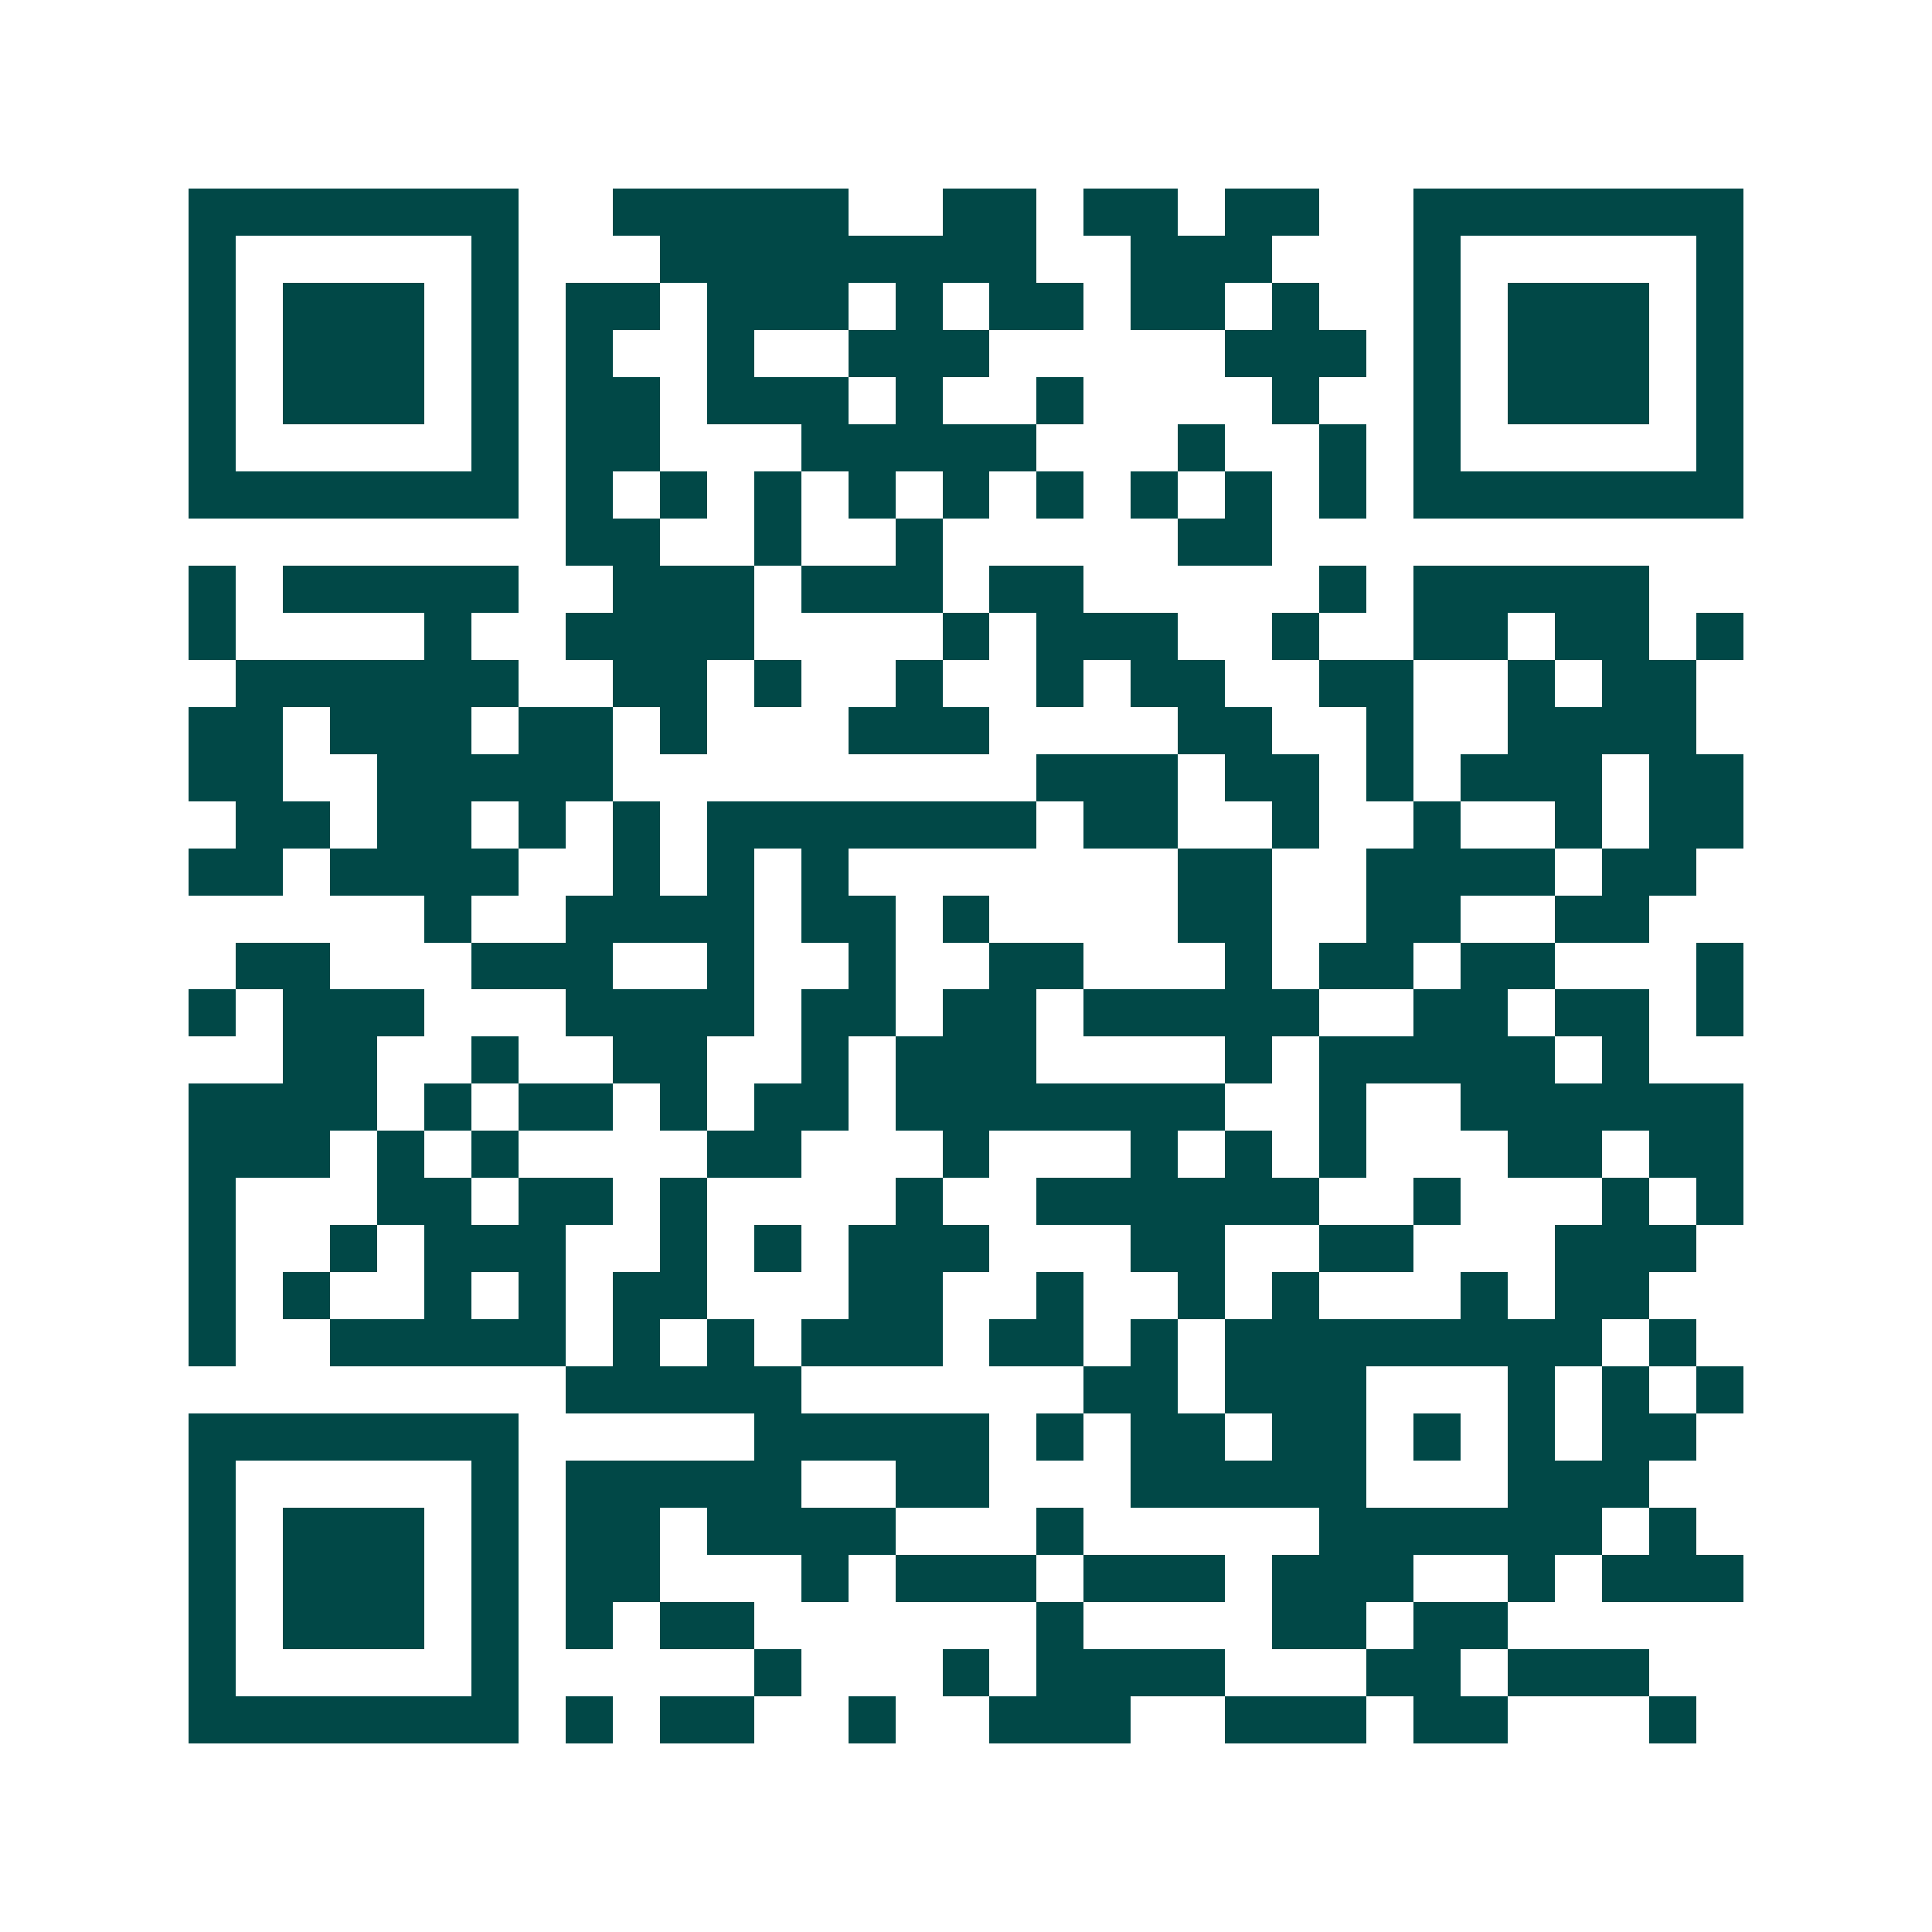 <svg xmlns="http://www.w3.org/2000/svg" width="200" height="200" viewBox="0 0 41 41" shape-rendering="crispEdges"><path fill="#ffffff" d="M0 0h41v41H0z"/><path stroke="#014847" d="M4 4.5h7m2 0h5m2 0h2m1 0h2m1 0h2m2 0h7M4 5.5h1m5 0h1m3 0h8m2 0h3m3 0h1m5 0h1M4 6.5h1m1 0h3m1 0h1m1 0h2m1 0h3m1 0h1m1 0h2m1 0h2m1 0h1m2 0h1m1 0h3m1 0h1M4 7.5h1m1 0h3m1 0h1m1 0h1m2 0h1m2 0h3m5 0h3m1 0h1m1 0h3m1 0h1M4 8.5h1m1 0h3m1 0h1m1 0h2m1 0h3m1 0h1m2 0h1m4 0h1m2 0h1m1 0h3m1 0h1M4 9.5h1m5 0h1m1 0h2m3 0h5m3 0h1m2 0h1m1 0h1m5 0h1M4 10.5h7m1 0h1m1 0h1m1 0h1m1 0h1m1 0h1m1 0h1m1 0h1m1 0h1m1 0h1m1 0h7M12 11.5h2m2 0h1m2 0h1m5 0h2M4 12.5h1m1 0h5m2 0h3m1 0h3m1 0h2m5 0h1m1 0h5M4 13.5h1m4 0h1m2 0h4m4 0h1m1 0h3m2 0h1m2 0h2m1 0h2m1 0h1M5 14.5h6m2 0h2m1 0h1m2 0h1m2 0h1m1 0h2m2 0h2m2 0h1m1 0h2M4 15.5h2m1 0h3m1 0h2m1 0h1m3 0h3m4 0h2m2 0h1m2 0h4M4 16.5h2m2 0h5m9 0h3m1 0h2m1 0h1m1 0h3m1 0h2M5 17.5h2m1 0h2m1 0h1m1 0h1m1 0h7m1 0h2m2 0h1m2 0h1m2 0h1m1 0h2M4 18.5h2m1 0h4m2 0h1m1 0h1m1 0h1m7 0h2m2 0h4m1 0h2M9 19.5h1m2 0h4m1 0h2m1 0h1m4 0h2m2 0h2m2 0h2M5 20.5h2m3 0h3m2 0h1m2 0h1m2 0h2m3 0h1m1 0h2m1 0h2m3 0h1M4 21.5h1m1 0h3m3 0h4m1 0h2m1 0h2m1 0h5m2 0h2m1 0h2m1 0h1M6 22.5h2m2 0h1m2 0h2m2 0h1m1 0h3m4 0h1m1 0h5m1 0h1M4 23.5h4m1 0h1m1 0h2m1 0h1m1 0h2m1 0h7m2 0h1m2 0h6M4 24.5h3m1 0h1m1 0h1m4 0h2m3 0h1m3 0h1m1 0h1m1 0h1m3 0h2m1 0h2M4 25.5h1m3 0h2m1 0h2m1 0h1m4 0h1m2 0h6m2 0h1m3 0h1m1 0h1M4 26.5h1m2 0h1m1 0h3m2 0h1m1 0h1m1 0h3m3 0h2m2 0h2m3 0h3M4 27.5h1m1 0h1m2 0h1m1 0h1m1 0h2m3 0h2m2 0h1m2 0h1m1 0h1m3 0h1m1 0h2M4 28.5h1m2 0h5m1 0h1m1 0h1m1 0h3m1 0h2m1 0h1m1 0h8m1 0h1M12 29.5h5m6 0h2m1 0h3m3 0h1m1 0h1m1 0h1M4 30.5h7m5 0h5m1 0h1m1 0h2m1 0h2m1 0h1m1 0h1m1 0h2M4 31.5h1m5 0h1m1 0h5m2 0h2m3 0h5m3 0h3M4 32.5h1m1 0h3m1 0h1m1 0h2m1 0h4m3 0h1m5 0h6m1 0h1M4 33.5h1m1 0h3m1 0h1m1 0h2m3 0h1m1 0h3m1 0h3m1 0h3m2 0h1m1 0h3M4 34.5h1m1 0h3m1 0h1m1 0h1m1 0h2m6 0h1m4 0h2m1 0h2M4 35.5h1m5 0h1m5 0h1m3 0h1m1 0h4m3 0h2m1 0h3M4 36.5h7m1 0h1m1 0h2m2 0h1m2 0h3m2 0h3m1 0h2m3 0h1"/></svg>
